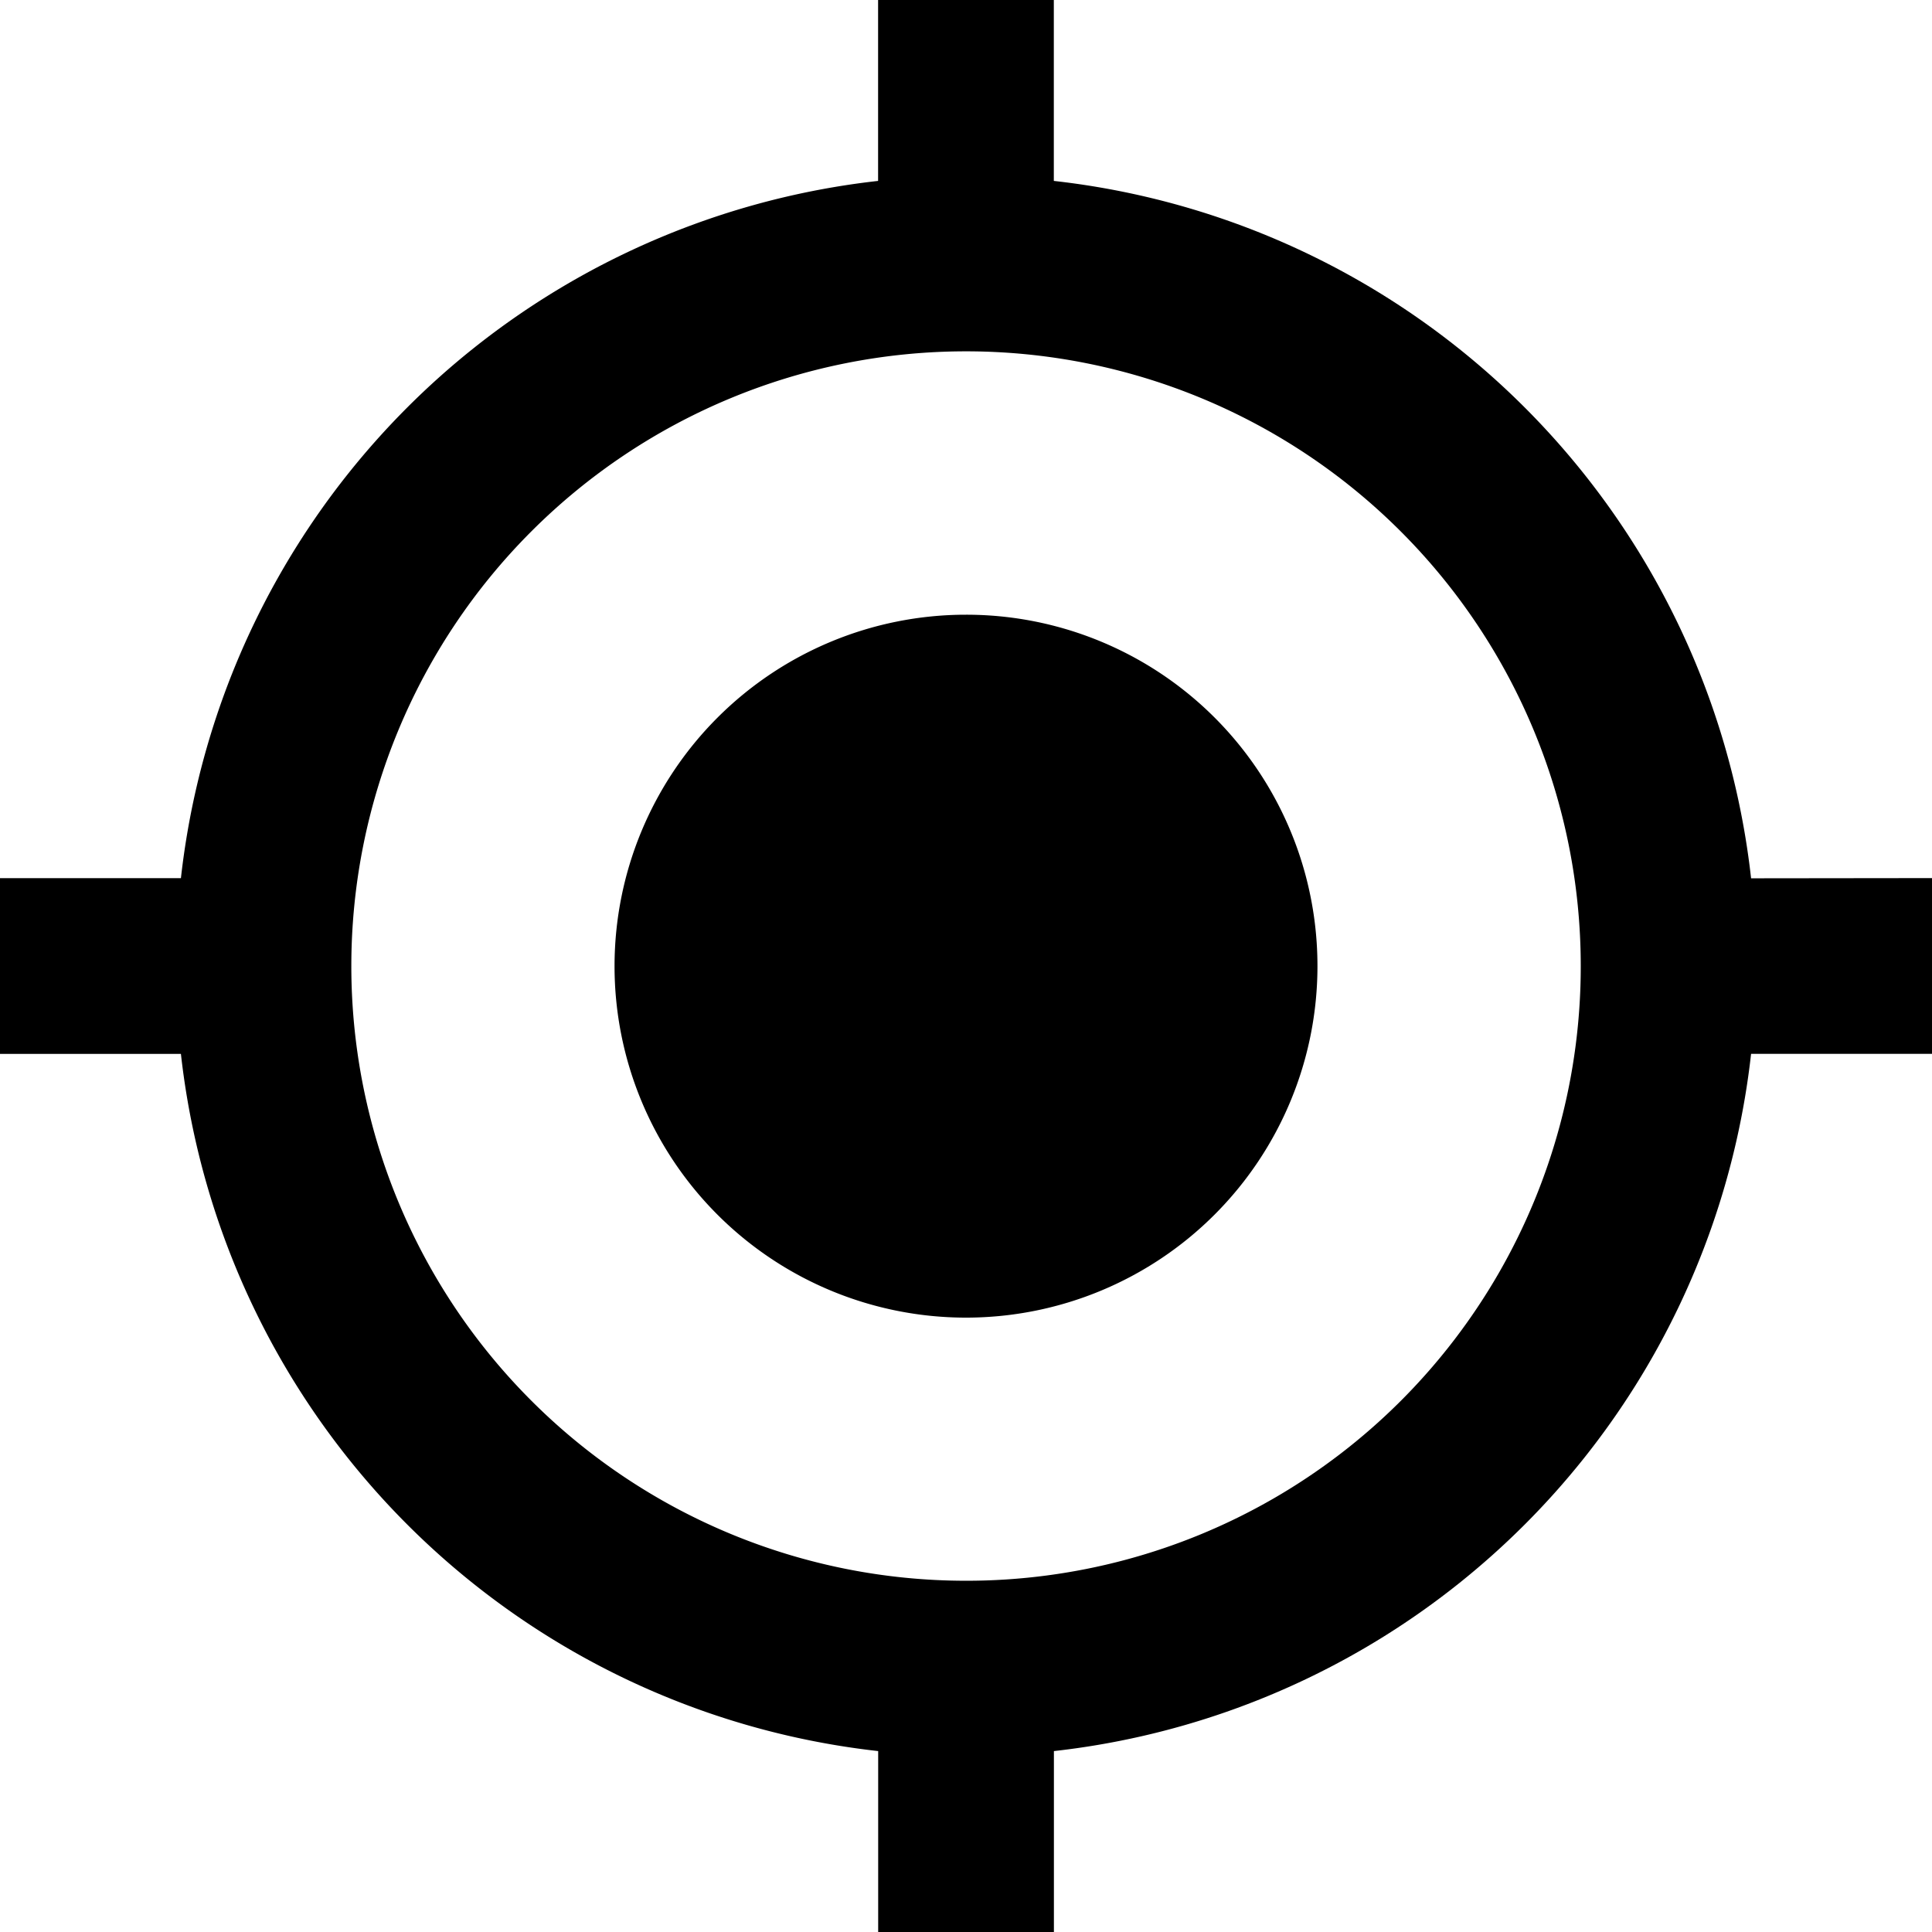 <svg xmlns="http://www.w3.org/2000/svg" width="46.176" height="46.176" viewBox="0 0 46.176 46.176">
  <path id="Icon_material-my-location" data-name="Icon material-my-location" d="M24.588,16.192a8.4,8.4,0,1,0,8.4,8.4A8.393,8.393,0,0,0,24.588,16.192Zm18.764,6.3A18.878,18.878,0,0,0,26.687,5.824V1.5h-4.2V5.824A18.878,18.878,0,0,0,5.824,22.489H1.5v4.2H5.824A18.878,18.878,0,0,0,22.489,43.352v4.324h4.2V43.352A18.878,18.878,0,0,0,43.352,26.687h4.324v-4.2ZM24.588,39.281A14.692,14.692,0,1,1,39.281,24.588,14.682,14.682,0,0,1,24.588,39.281Z" transform="translate(-1.5 -1.5)"/>
</svg>
